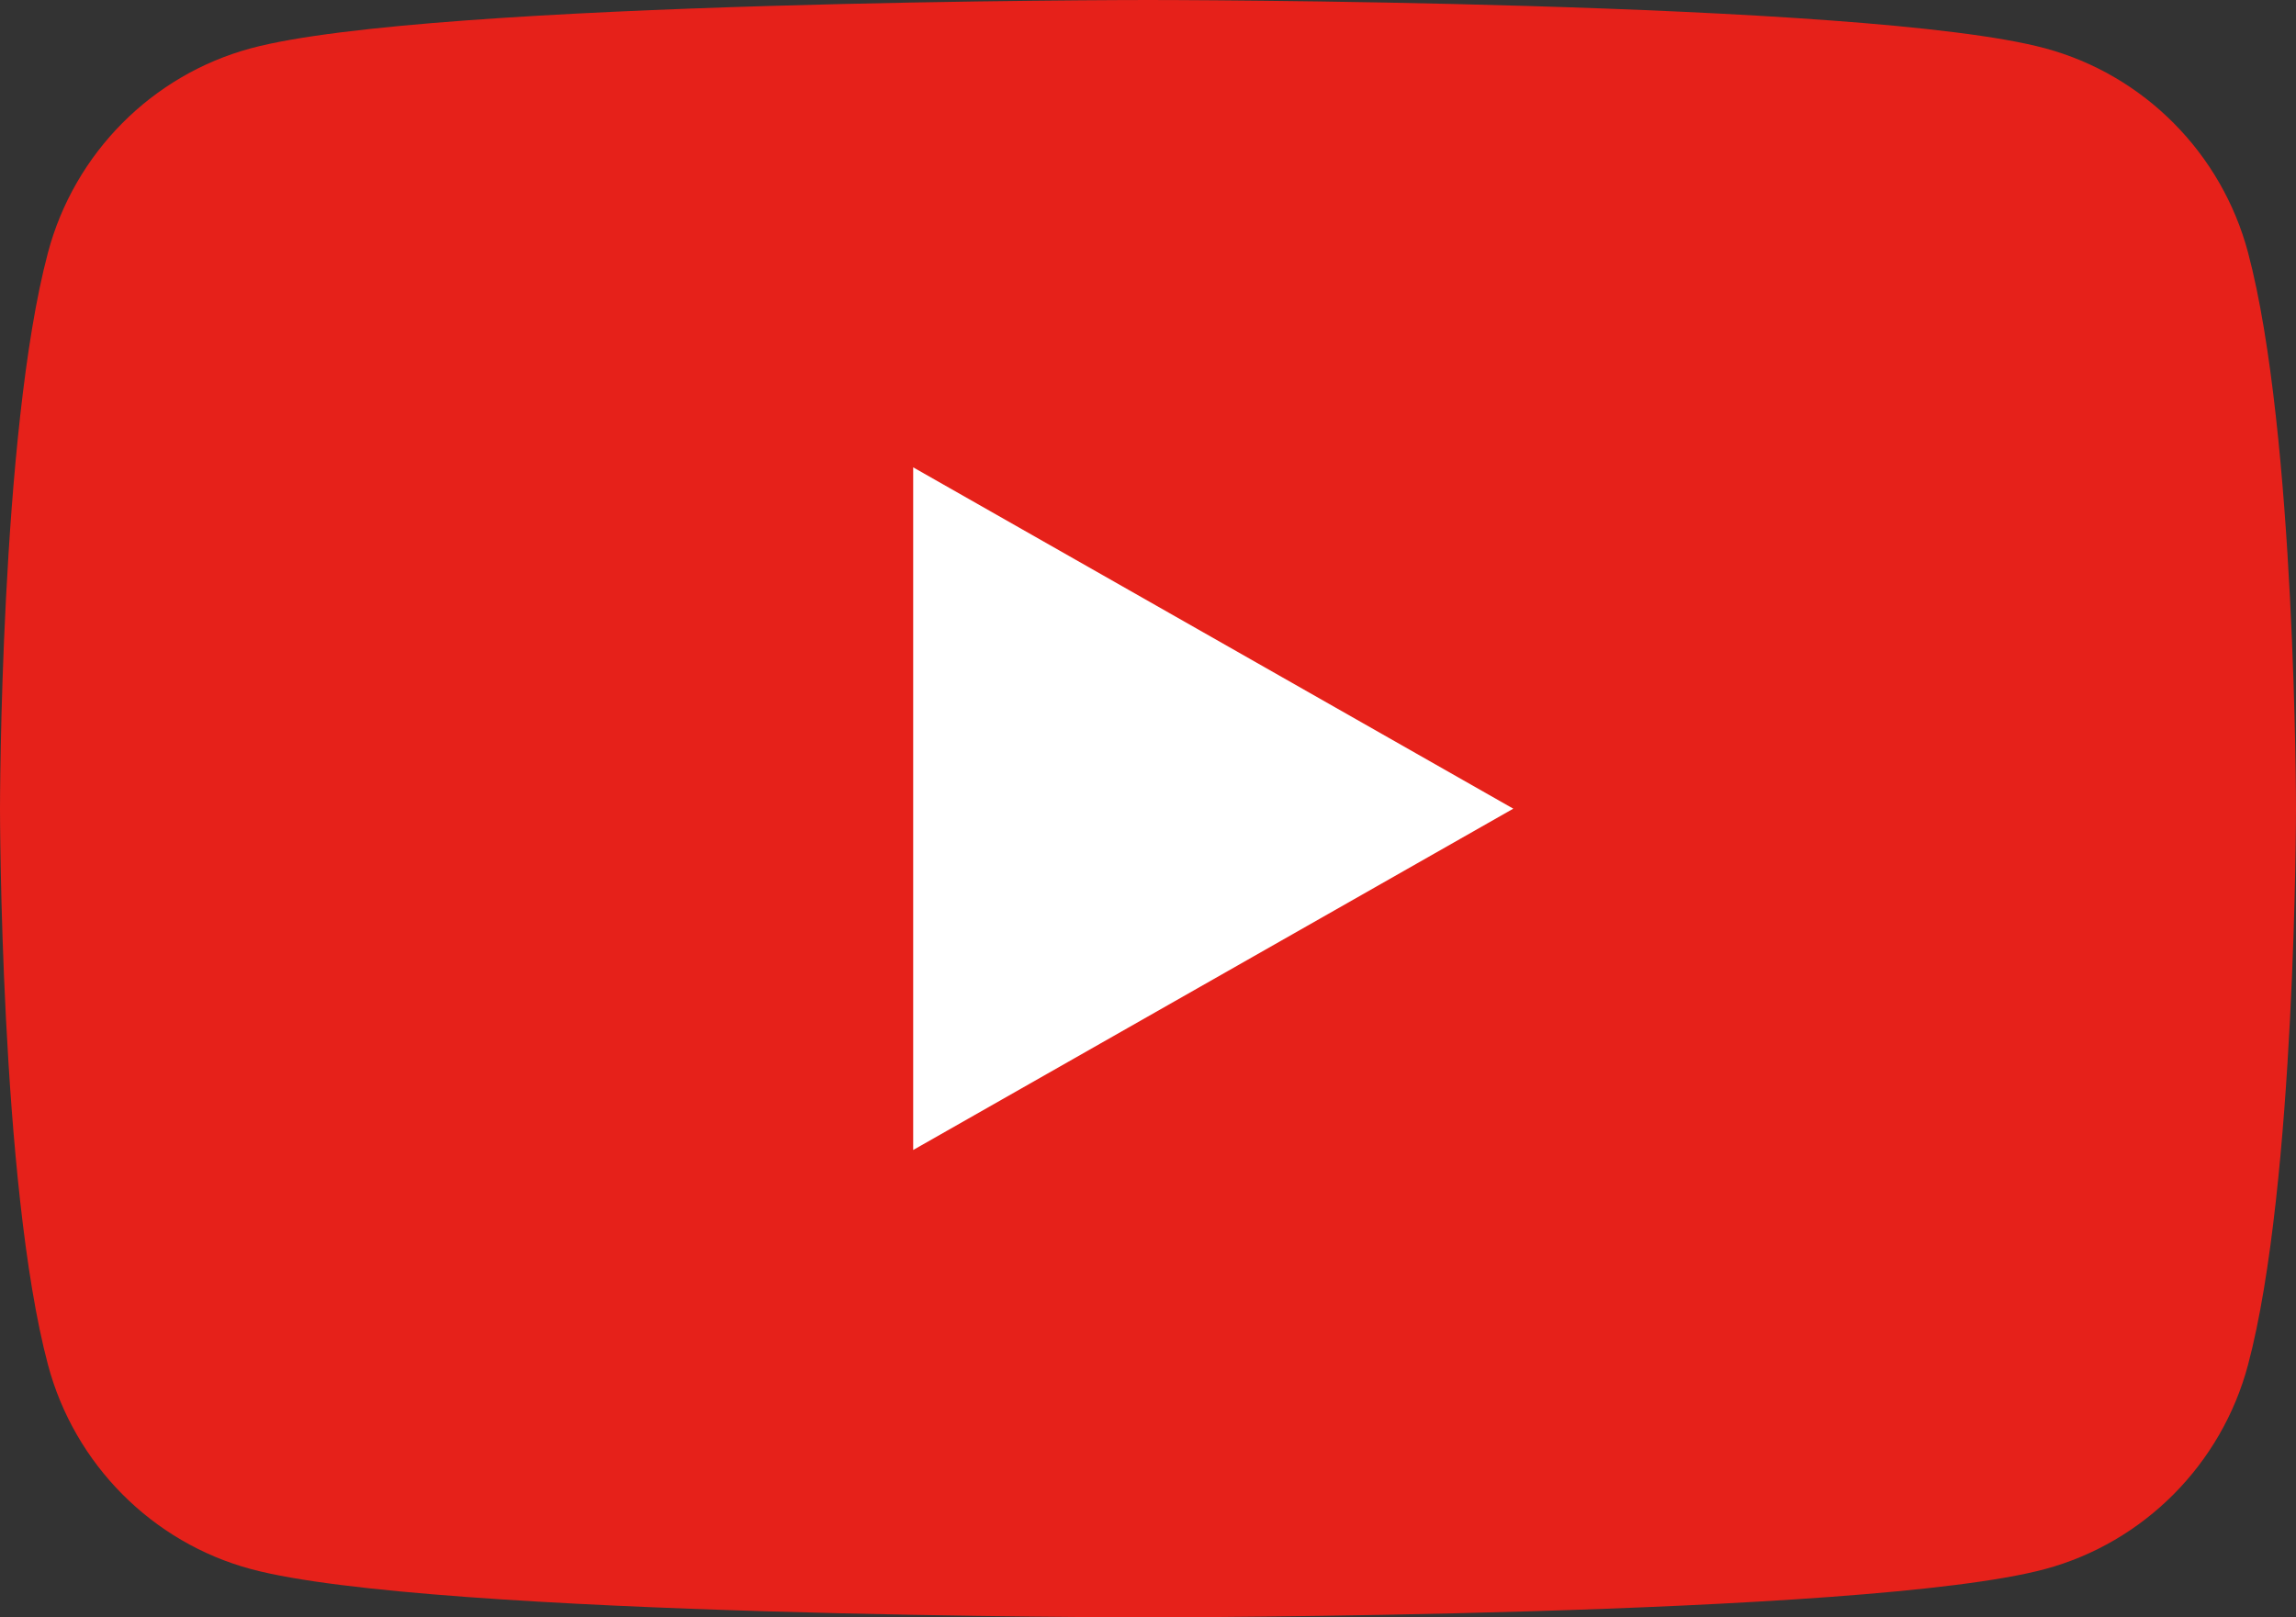 <?xml version="1.0" encoding="utf-8"?>
<!-- Generator: Adobe Illustrator 16.0.0, SVG Export Plug-In . SVG Version: 6.00 Build 0)  -->
<!DOCTYPE svg PUBLIC "-//W3C//DTD SVG 1.1//EN" "http://www.w3.org/Graphics/SVG/1.1/DTD/svg11.dtd">
<svg version="1.1" id="Layer_1" xmlns="http://www.w3.org/2000/svg" xmlns:xlink="http://www.w3.org/1999/xlink" x="0px" y="0px"
	 width="172.95px" height="121.851px" viewBox="0 0 172.95 121.851" enable-background="new 0 0 172.95 121.851"
	 xml:space="preserve">
<rect x="0" y="0" width="172.95" height="121.851" fill="#333333" stroke="none"/>
<g>
	<defs>
		<rect id="SVGID_1_" width="172.95" height="121.851"/>
	</defs>
	<clipPath id="SVGID_2_">
		<use xlink:href="#SVGID_1_"  overflow="visible"/>
	</clipPath>
	<path clip-path="url(#SVGID_2_)" fill="#E6211A" d="M169.337,19.027c-1.989-7.489-7.85-13.388-15.291-15.39
		C140.559,0,86.476,0,86.476,0S32.393,0,18.905,3.637c-7.441,2.002-13.301,7.901-15.291,15.39C0,32.602,0,60.925,0,60.925
		s0,28.324,3.614,41.899c1.99,7.489,7.85,13.388,15.291,15.391c13.488,3.637,67.571,3.637,67.571,3.637s54.083,0,67.57-3.637
		c7.441-2.003,13.302-7.901,15.291-15.391c3.613-13.575,3.613-41.899,3.613-41.899S172.95,32.602,169.337,19.027"/>
	<polygon clip-path="url(#SVGID_2_)" fill="#FFFFFF" points="68.787,86.641 113.99,60.926 68.787,35.21 	"/>
</g>
</svg>
